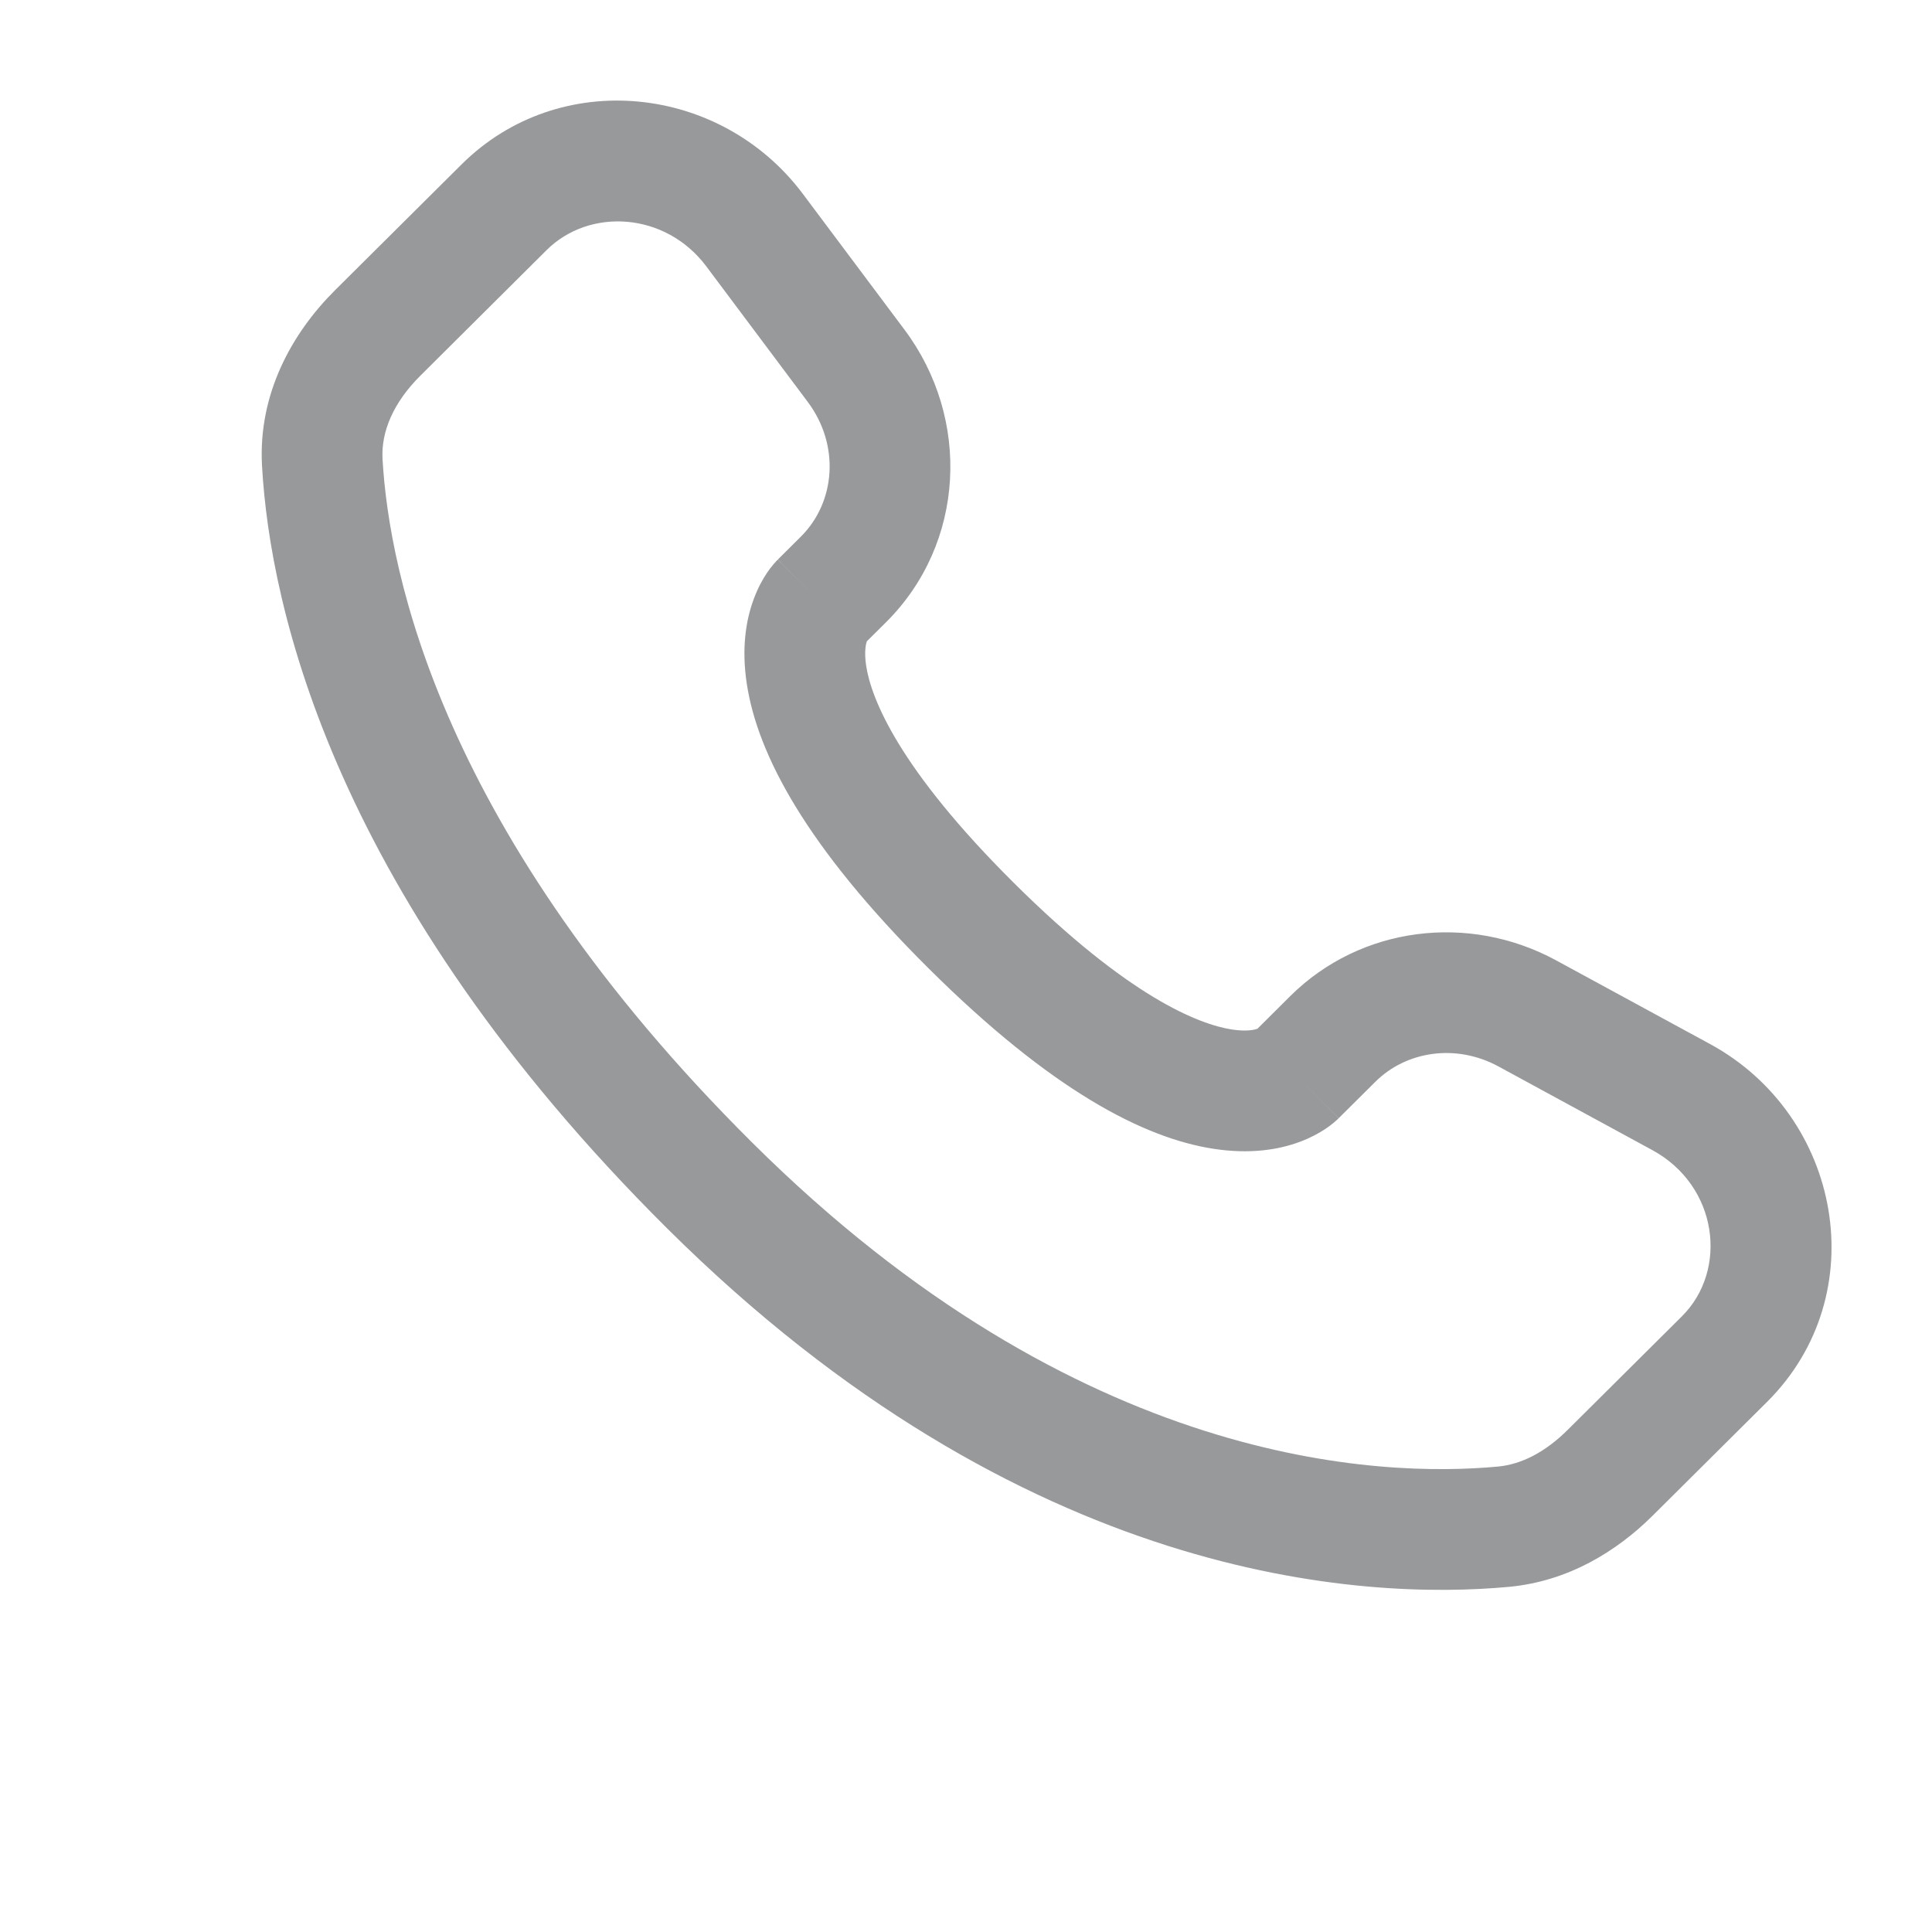 <svg width="32" height="32" viewBox="0 0 32 32" fill="none" xmlns="http://www.w3.org/2000/svg">
<path d="M22.173 18.521L22.781 17.917L21.37 16.499L20.763 17.103L22.173 18.521ZM24.82 17.664L27.367 19.049L28.323 17.292L25.775 15.907L24.82 17.664ZM27.858 21.802L25.964 23.685L27.374 25.103L29.268 23.22L27.858 21.802ZM24.81 24.291C22.876 24.471 17.875 24.311 12.46 18.926L11.049 20.345C16.959 26.22 22.583 26.507 24.995 26.283L24.81 24.291ZM12.46 18.926C7.298 13.794 6.443 9.477 6.336 7.604L4.34 7.718C4.473 10.075 5.532 14.859 11.049 20.345L12.46 18.926ZM14.293 10.686L14.676 10.306L13.266 8.887L12.883 9.268L14.293 10.686ZM14.98 5.459L13.299 3.213L11.698 4.411L13.379 6.657L14.98 5.459ZM7.644 2.724L5.551 4.805L6.962 6.223L9.054 4.142L7.644 2.724ZM13.588 9.977C12.883 9.268 12.882 9.269 12.881 9.27C12.881 9.27 12.88 9.271 12.879 9.272C12.878 9.273 12.877 9.274 12.875 9.276C12.873 9.278 12.87 9.281 12.867 9.284C12.861 9.29 12.855 9.297 12.849 9.304C12.836 9.318 12.822 9.334 12.807 9.352C12.776 9.388 12.742 9.432 12.706 9.485C12.634 9.592 12.555 9.733 12.489 9.91C12.352 10.271 12.279 10.748 12.371 11.337C12.55 12.491 13.344 14.015 15.38 16.039L16.79 14.621C14.885 12.727 14.431 11.574 14.347 11.031C14.307 10.772 14.349 10.645 14.36 10.615C14.367 10.596 14.37 10.594 14.362 10.607C14.358 10.613 14.351 10.623 14.339 10.636C14.334 10.643 14.328 10.65 14.32 10.658C14.316 10.663 14.312 10.667 14.307 10.671C14.305 10.674 14.303 10.676 14.301 10.678C14.3 10.68 14.298 10.681 14.297 10.682C14.297 10.683 14.296 10.684 14.295 10.684C14.294 10.685 14.293 10.686 13.588 9.977ZM15.38 16.039C17.416 18.063 18.947 18.851 20.102 19.028C20.693 19.119 21.169 19.047 21.53 18.912C21.707 18.846 21.848 18.768 21.955 18.697C22.008 18.661 22.053 18.627 22.089 18.597C22.107 18.582 22.123 18.568 22.137 18.555C22.144 18.549 22.151 18.543 22.157 18.537C22.16 18.534 22.163 18.532 22.166 18.529C22.167 18.528 22.168 18.526 22.169 18.525C22.17 18.524 22.171 18.523 22.172 18.523C22.172 18.522 22.173 18.521 21.468 17.812C20.763 17.103 20.764 17.102 20.765 17.101C20.765 17.101 20.766 17.1 20.767 17.099C20.768 17.098 20.769 17.097 20.771 17.096C20.773 17.093 20.775 17.091 20.778 17.089C20.782 17.084 20.787 17.08 20.791 17.077C20.799 17.069 20.807 17.063 20.813 17.057C20.826 17.046 20.836 17.039 20.842 17.035C20.854 17.027 20.852 17.031 20.832 17.038C20.799 17.05 20.669 17.092 20.406 17.052C19.855 16.967 18.694 16.514 16.79 14.621L15.38 16.039ZM13.299 3.213C11.94 1.397 9.267 1.11 7.644 2.724L9.054 4.142C9.763 3.437 11.022 3.509 11.698 4.411L13.299 3.213ZM6.336 7.604C6.31 7.143 6.522 6.661 6.962 6.223L5.551 4.805C4.835 5.517 4.272 6.526 4.34 7.718L6.336 7.604ZM25.964 23.685C25.597 24.049 25.205 24.254 24.81 24.291L24.995 26.283C25.975 26.191 26.777 25.696 27.374 25.103L25.964 23.685ZM14.676 10.306C15.988 9 16.086 6.936 14.98 5.459L13.379 6.657C13.917 7.376 13.837 8.319 13.266 8.887L14.676 10.306ZM27.367 19.049C28.458 19.642 28.628 21.036 27.858 21.802L29.268 23.22C31.055 21.443 30.504 18.478 28.323 17.292L27.367 19.049ZM22.781 17.917C23.293 17.408 24.117 17.282 24.82 17.664L25.775 15.907C24.331 15.122 22.538 15.339 21.37 16.499L22.781 17.917Z" fill="#97999B"/>
</svg>
